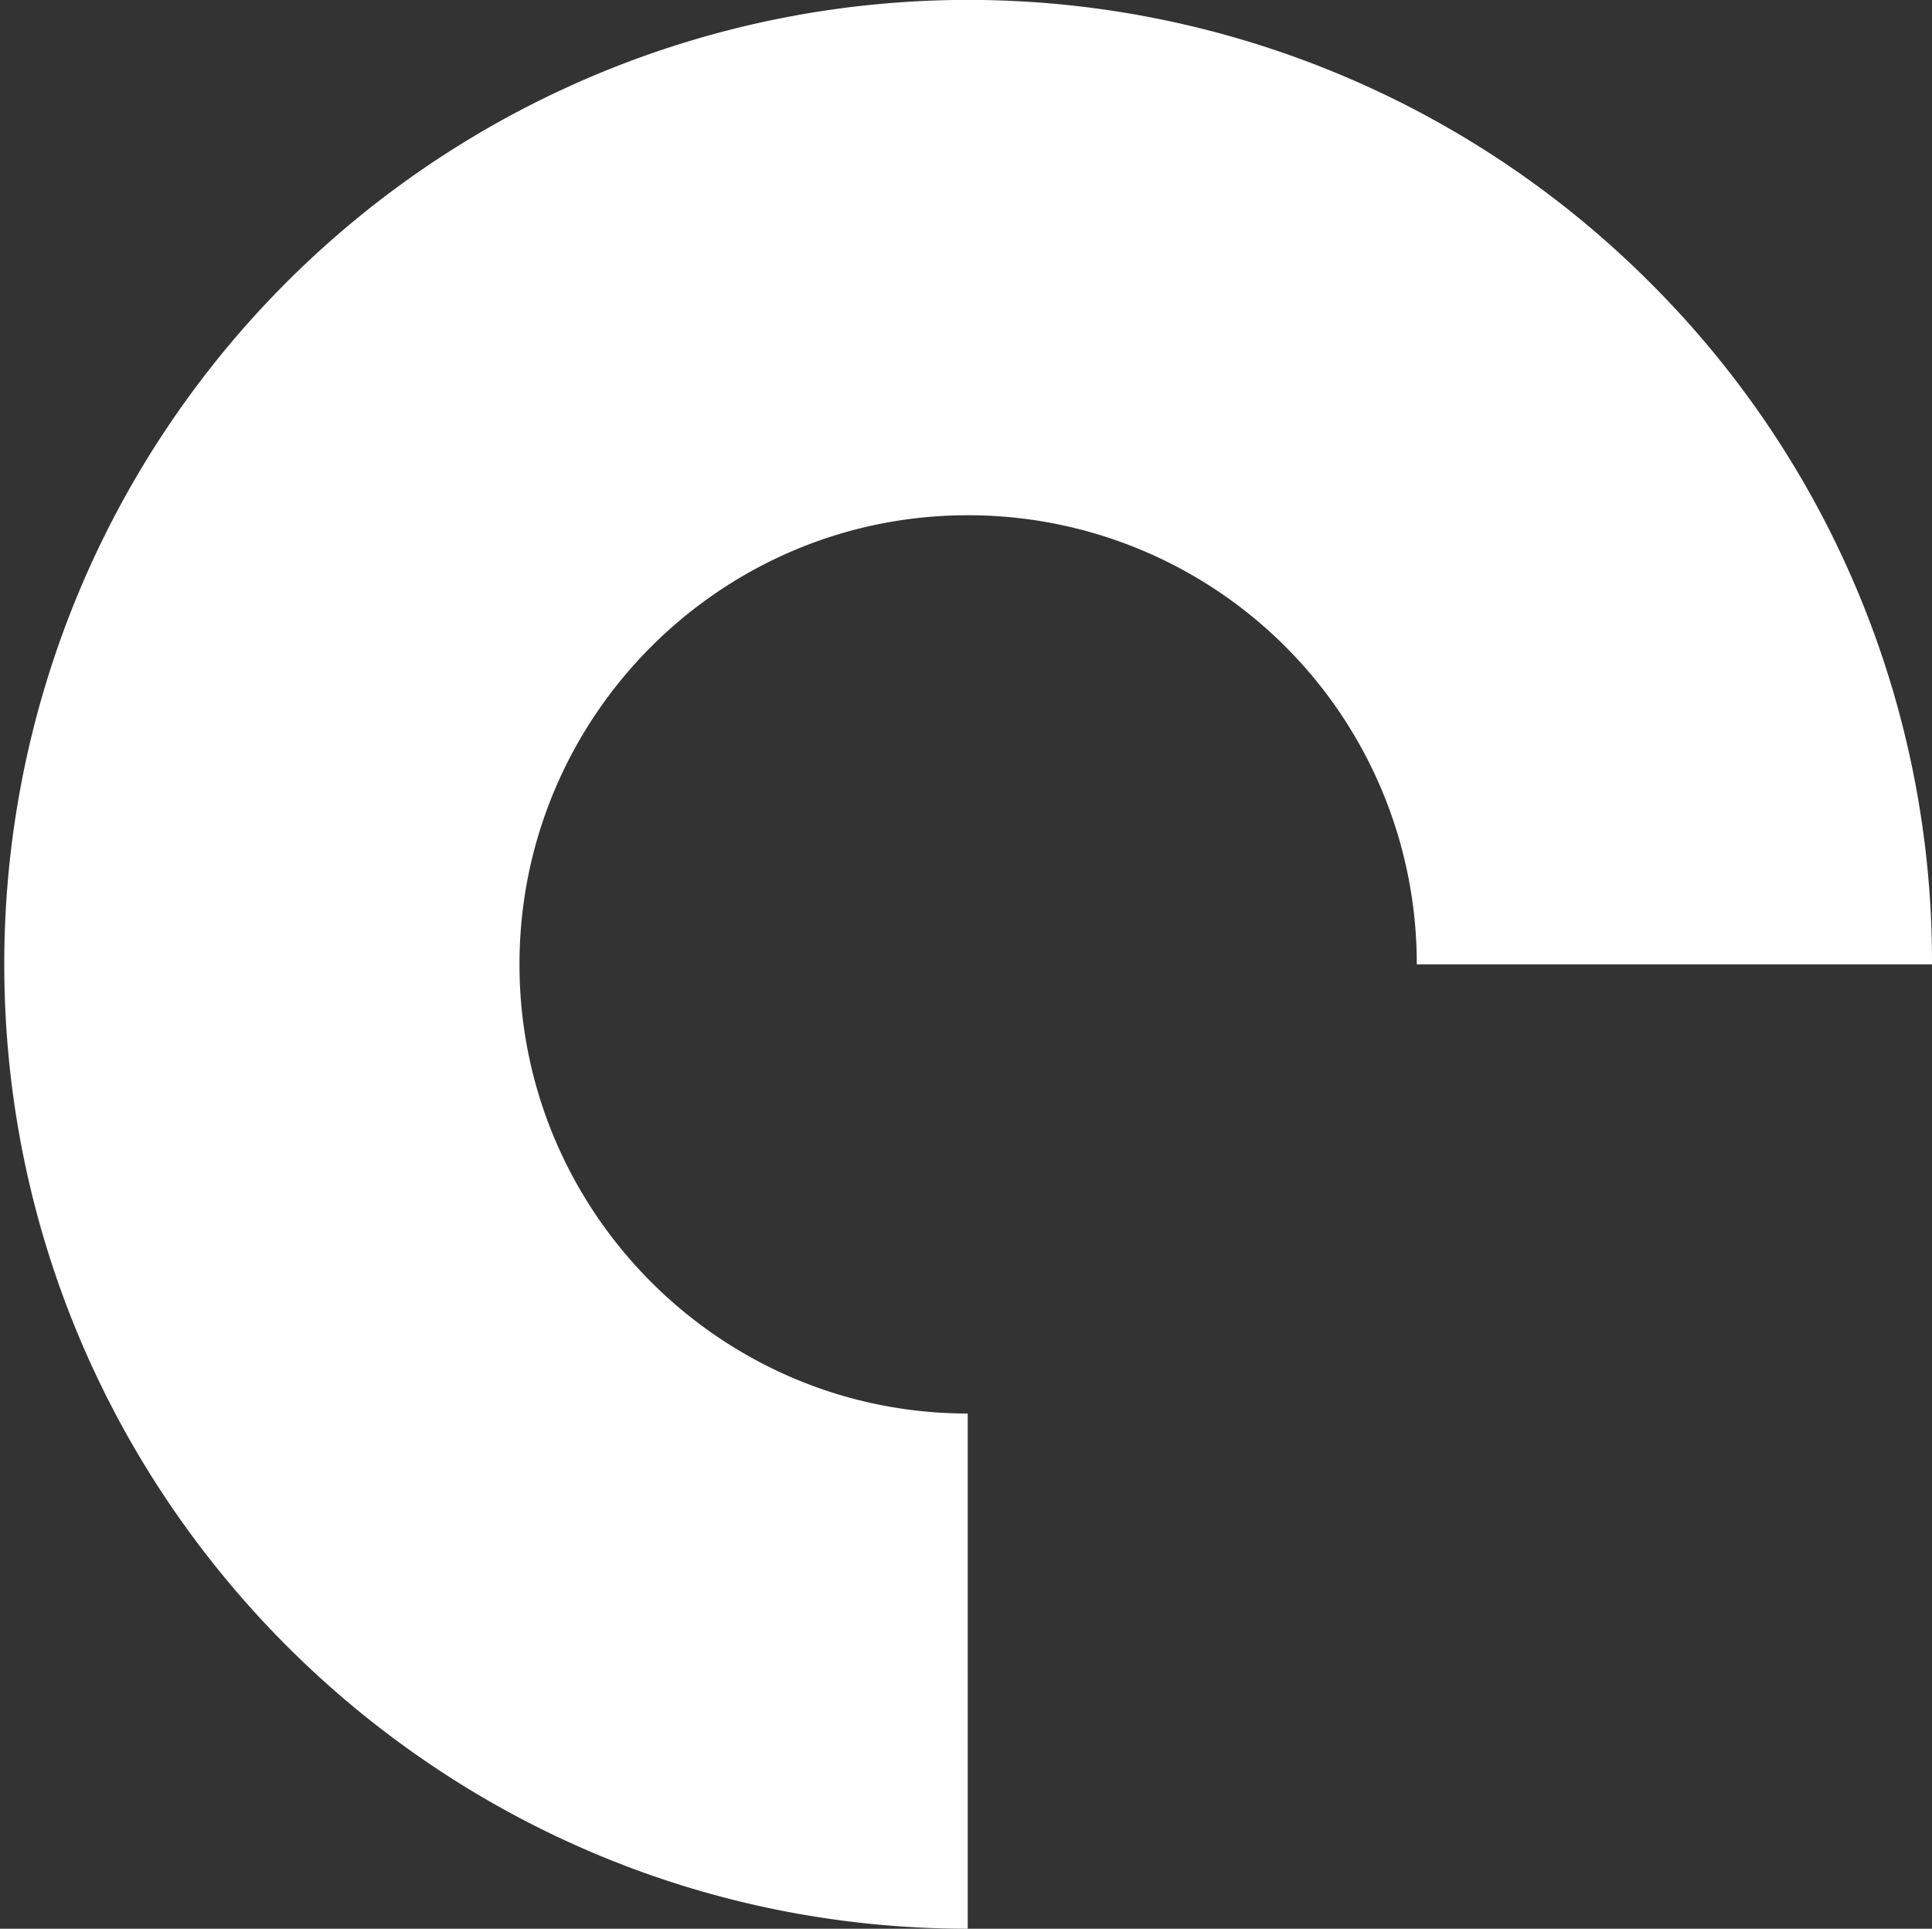 <svg id="Calque_1" data-name="Calque 1" xmlns="http://www.w3.org/2000/svg" viewBox="0 0 493.78 492.92"><rect x="0" y="0" width="493.78" height="492.92" fill="#333333" stroke="none"/><defs><style>.cls-1{fill:#fff;}</style></defs><title>c-blanc</title><path class="cls-1" d="M421.64,72.15A246.34,246.34,0,0,0,1.09,246.46c0,135.9,110.46,246.46,246.24,246.46V361.25c-63.17,0-114.56-51.5-114.56-114.79s51.39-114.78,114.56-114.78A114.63,114.63,0,0,1,362.1,246.46H493.78A244.88,244.88,0,0,0,421.64,72.15Z"/></svg>